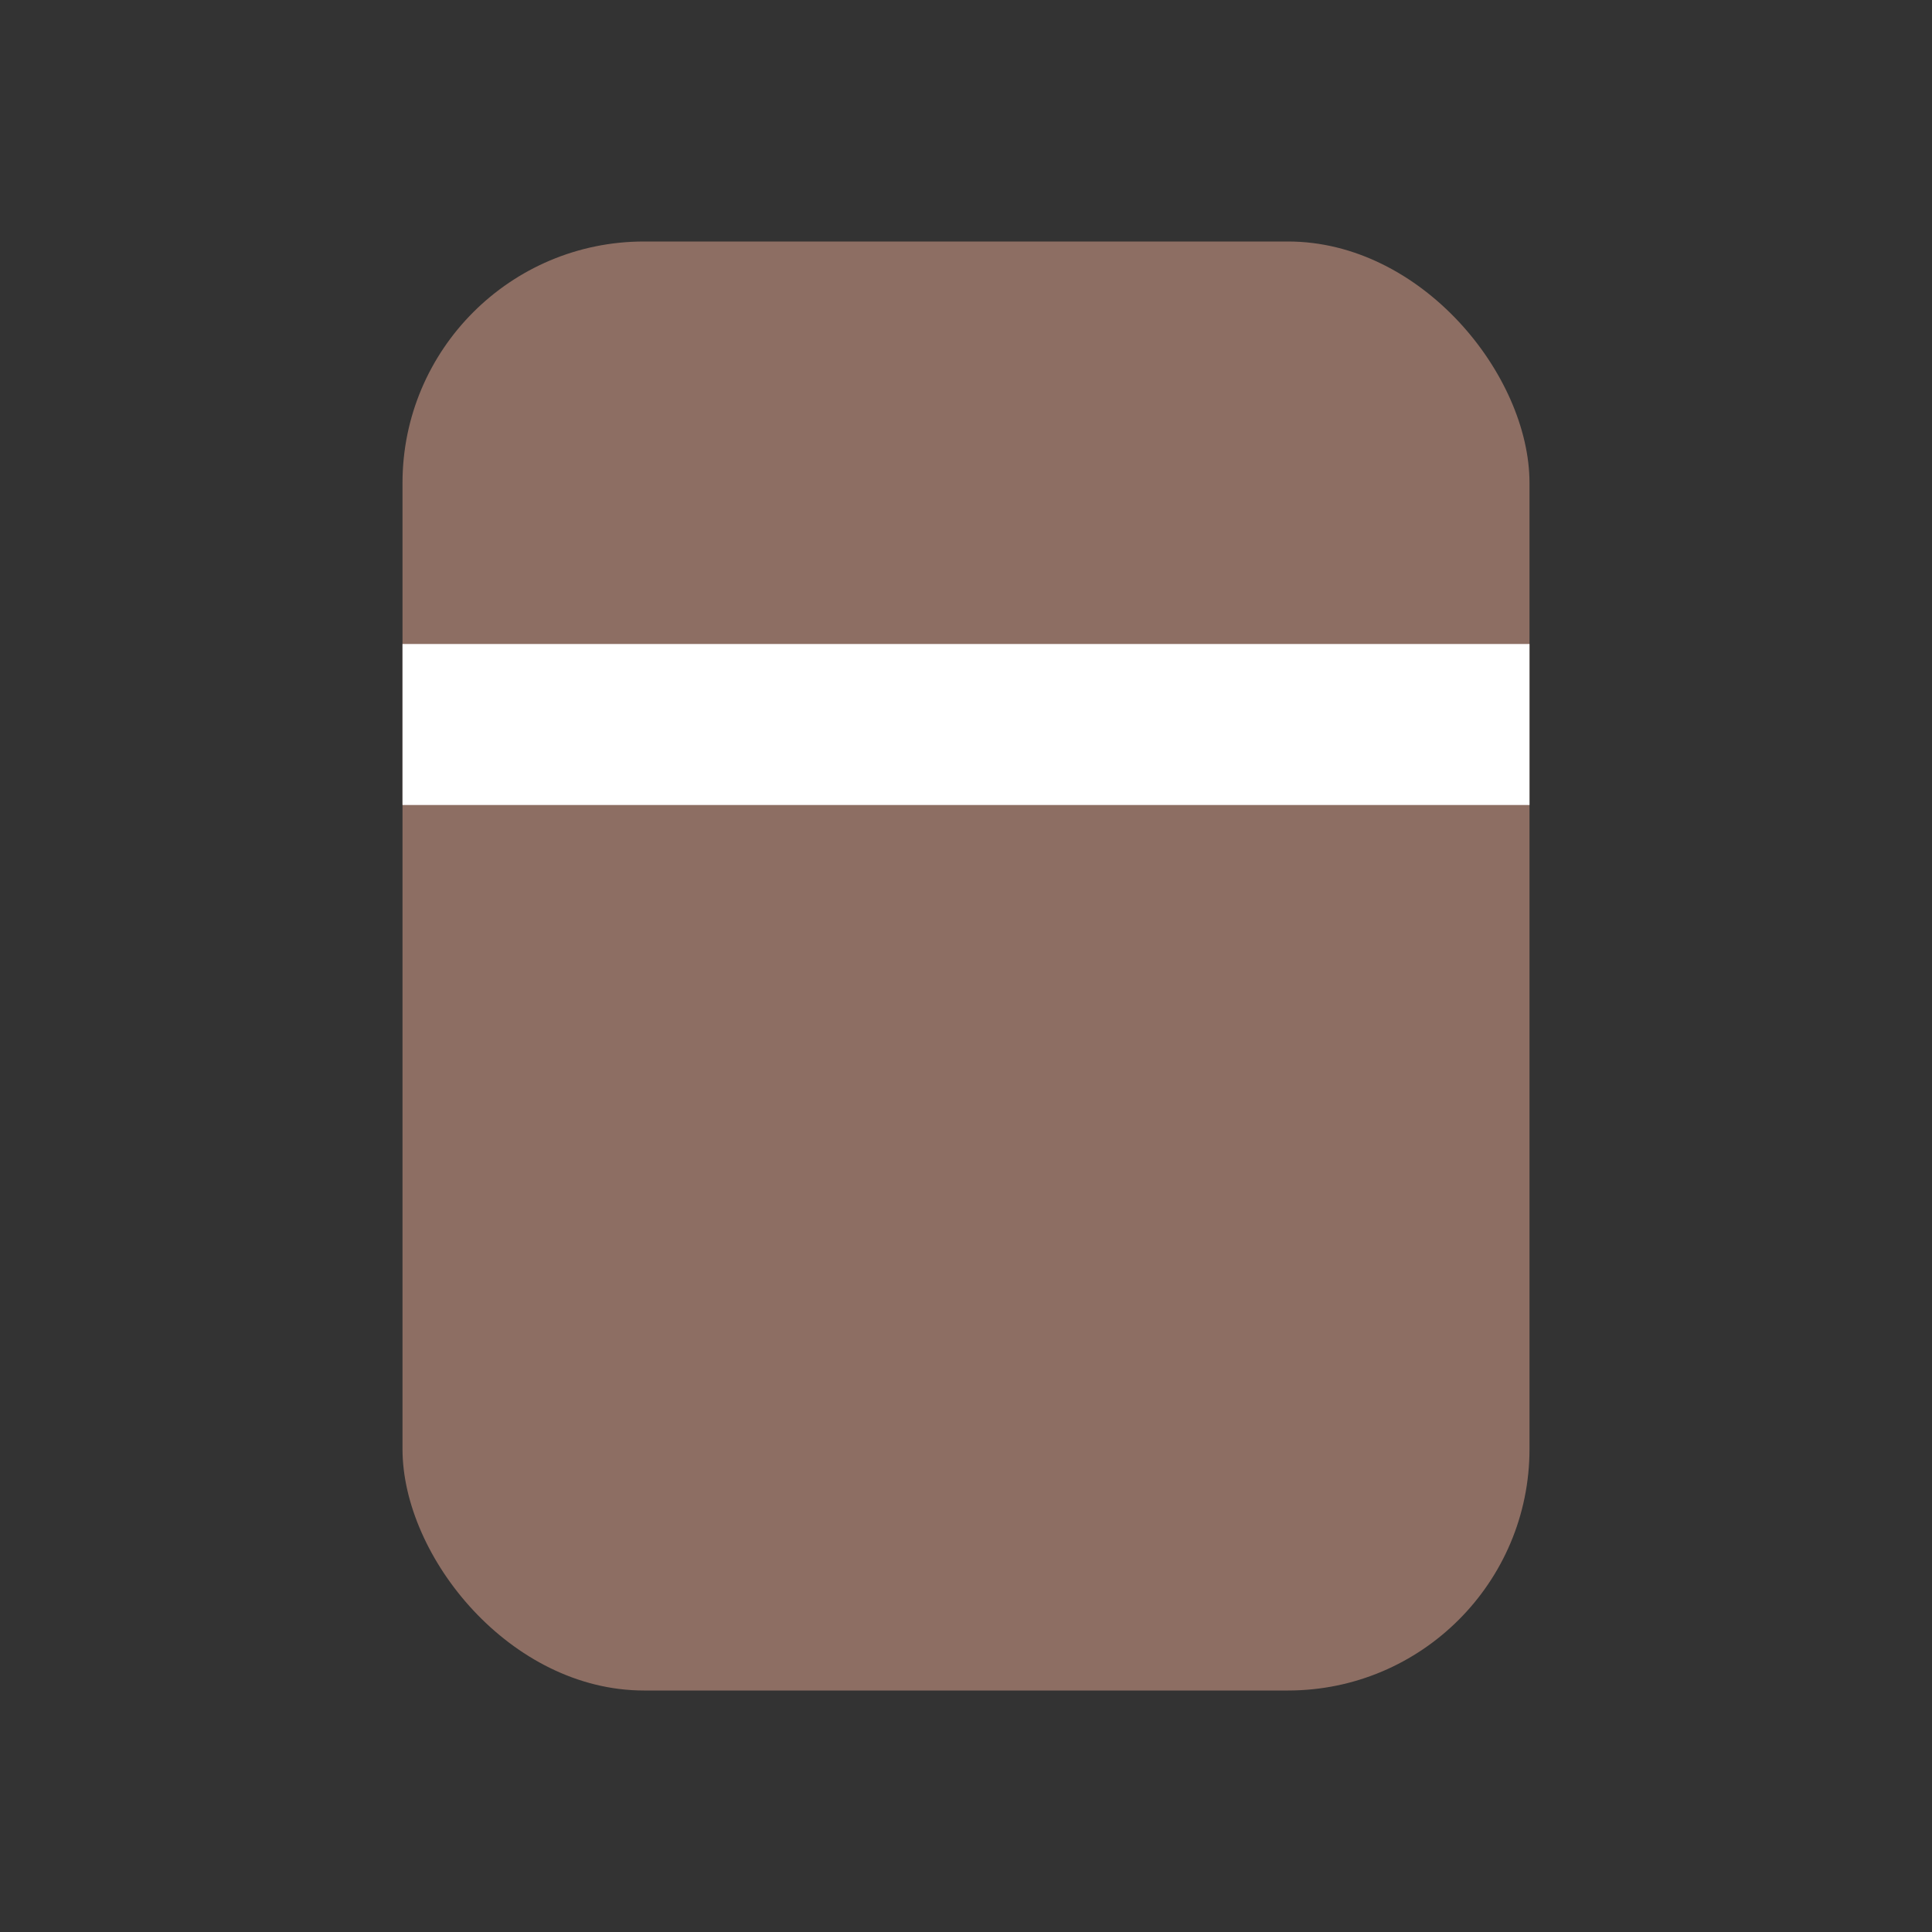 <svg xmlns="http://www.w3.org/2000/svg" viewBox="0 0 24 24">
<rect x="0" y="0" width="24" height="24" fill="#333333" stroke="none"/>
<rect x="5" y="3" width="14" height="18" rx="3" fill="#8D6E63"/>
<rect x="5" y="8" width="14" height="2" fill="#fff"/>
</svg>